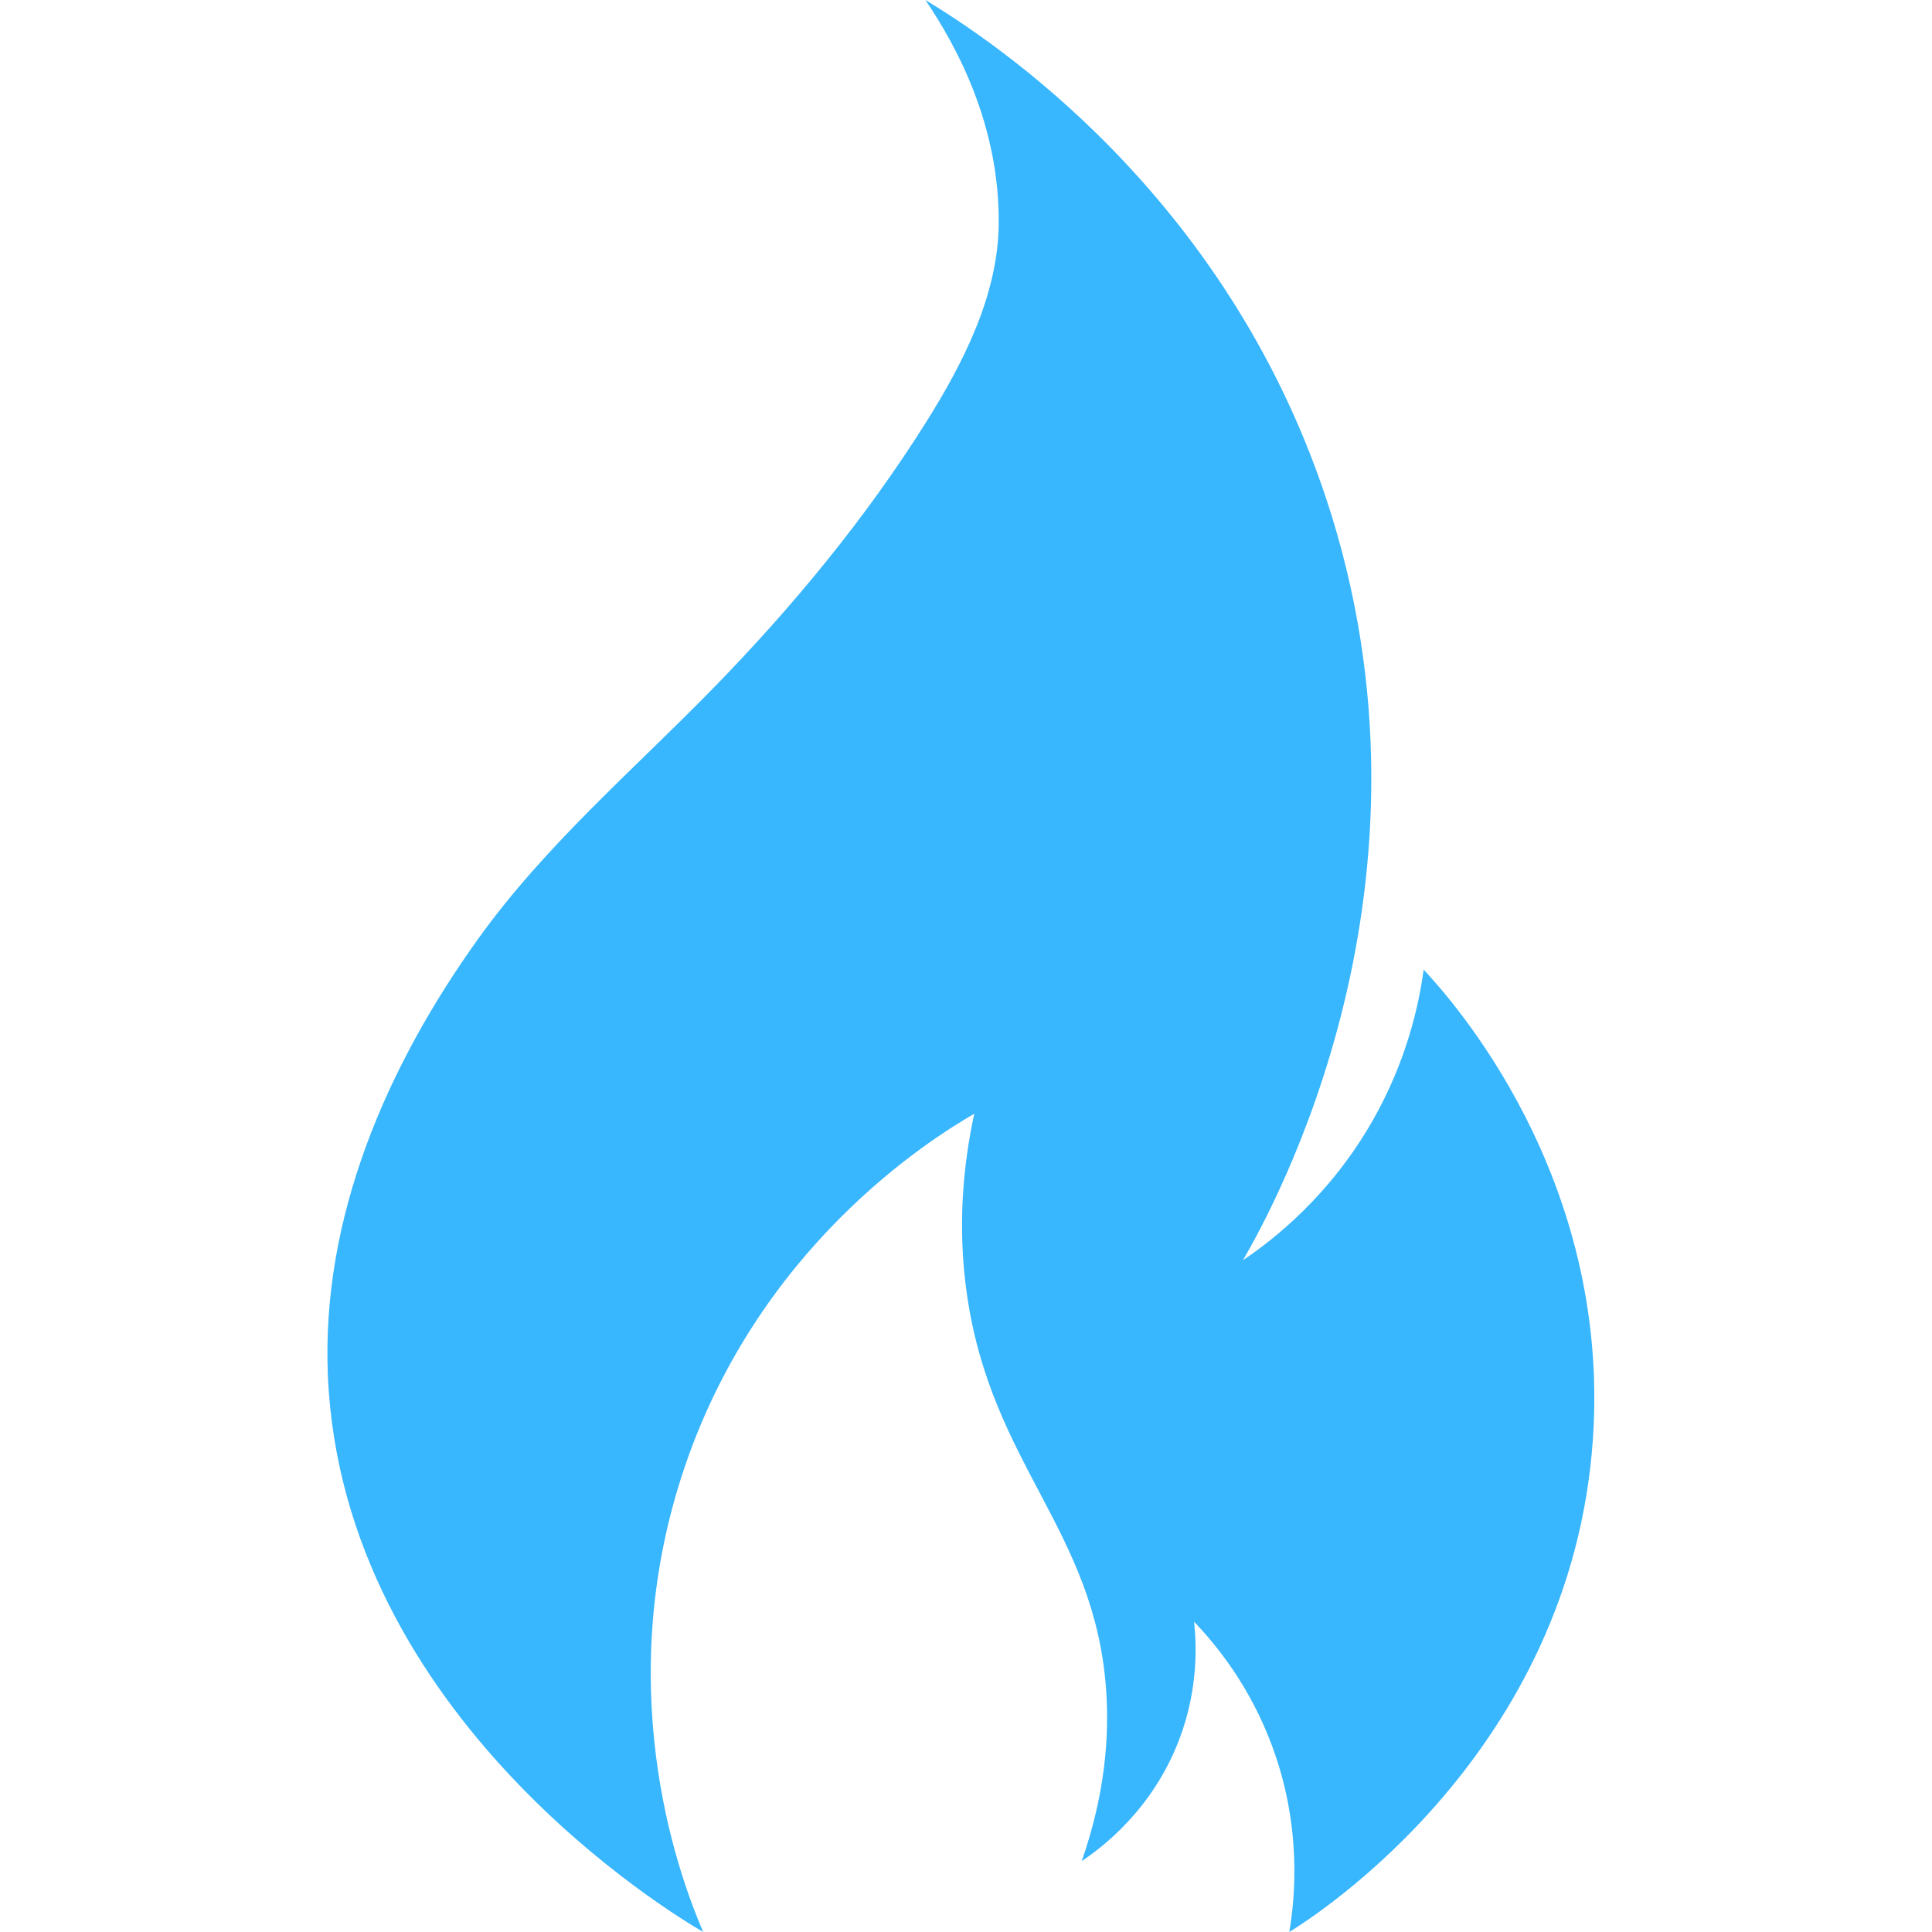 <svg xmlns="http://www.w3.org/2000/svg" xmlns:xlink="http://www.w3.org/1999/xlink" width="500" zoomAndPan="magnify" viewBox="0 0 375 375" height="500" preserveAspectRatio="xMidYMid meet" version="1.0"><path fill="#38b6fe" d="M 136.484 374.988 C 130.797 371.703 66.477 333.25 63.641 267.008 C 62.324 236.238 75.109 206.961 92.715 182.363 C 105.82 164.055 122.832 149.562 138.453 133.562 C 153.812 117.832 168.102 100.52 179.801 81.871 C 186.934 70.508 193.68 57.348 193.848 43.613 C 194.078 24.328 185.645 8.891 179.621 0 C 192.578 7.859 237.609 37.336 257.34 96.562 C 282.312 171.512 246.992 234.734 241.25 244.617 C 247.379 240.48 258.129 232.02 266.379 217.598 C 273.039 205.941 275.402 195.066 276.332 188.207 C 281.758 194.031 312.625 228.285 309.188 279.199 C 305.07 340.273 255.188 371.973 250.258 374.988 C 251.355 368.445 252.742 354.664 246.941 338.961 C 242.621 327.266 236.074 319.266 231.77 314.781 C 232.273 319.395 232.559 327.91 228.926 337.535 C 223.742 351.262 213.828 358.652 209.961 361.238 C 214.469 348.328 215.344 337.191 214.703 328.055 C 212.523 296.945 192.449 284.41 187.684 251.258 C 185.758 237.883 187.004 225.883 189.105 216.176 C 180.906 220.934 146.52 242.109 132.215 286.812 C 118.41 329.961 132.609 365.961 136.484 374.988 Z M 136.484 374.988" fill-opacity="1" fill-rule="nonzero"></path></svg>